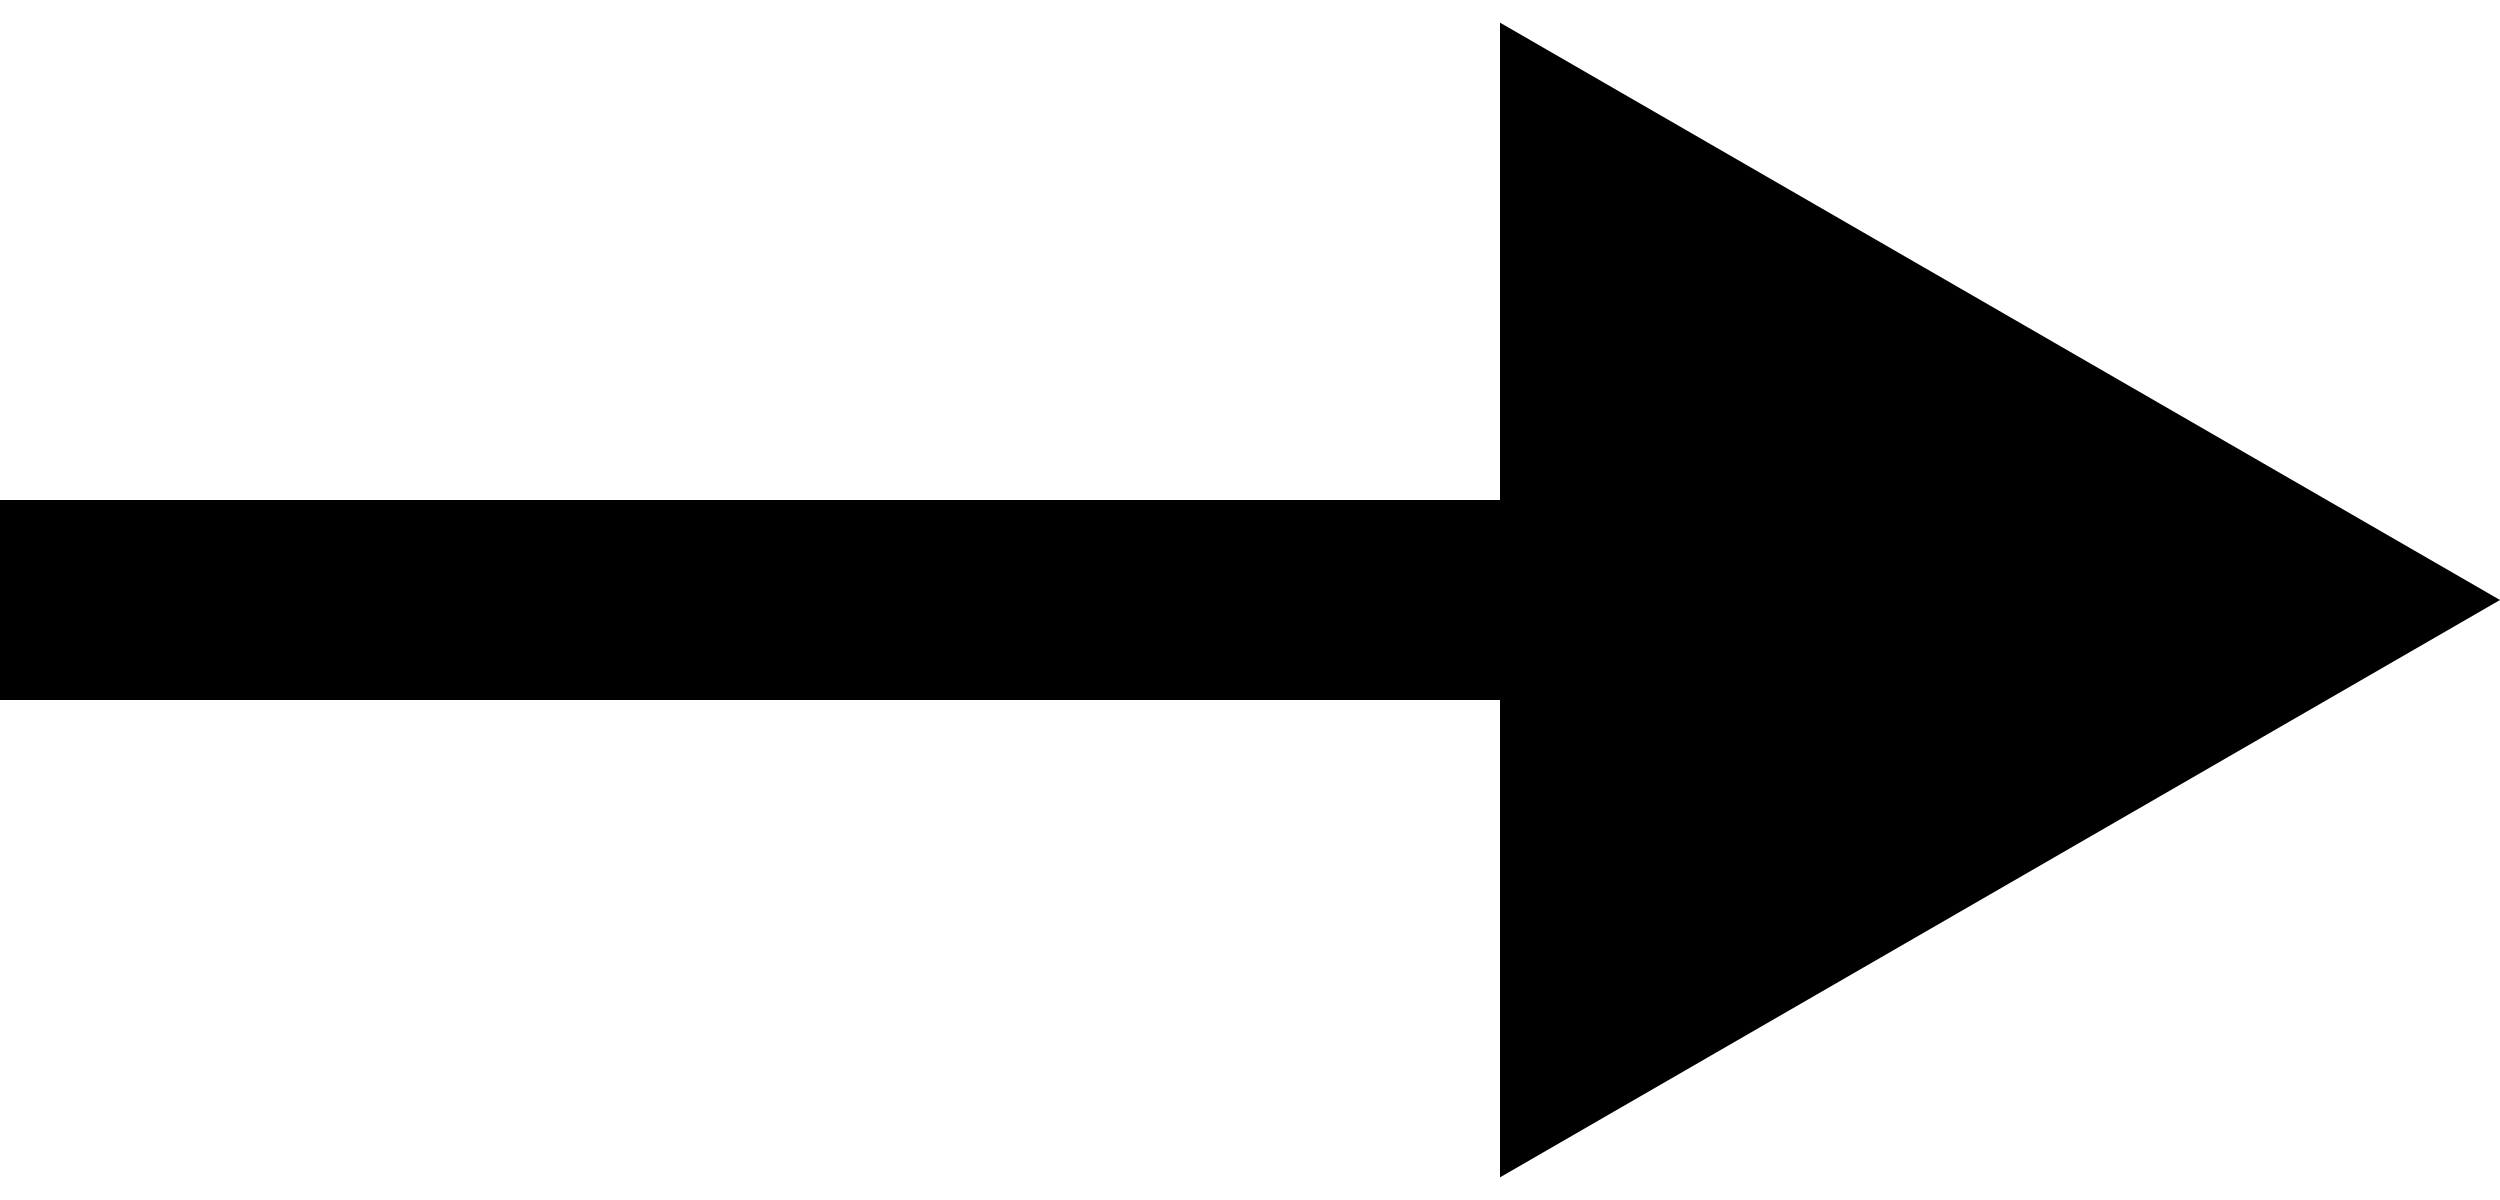 <svg width="100" height="48" viewBox="0 0 100 48" fill="none" xmlns="http://www.w3.org/2000/svg">
<path d="M100 24L60 0.906L60 47.094L100 24ZM0 24L-3.49691e-07 28L64 28L64 24L64 20L3.49691e-07 20L0 24Z" fill="black"/>
</svg>
